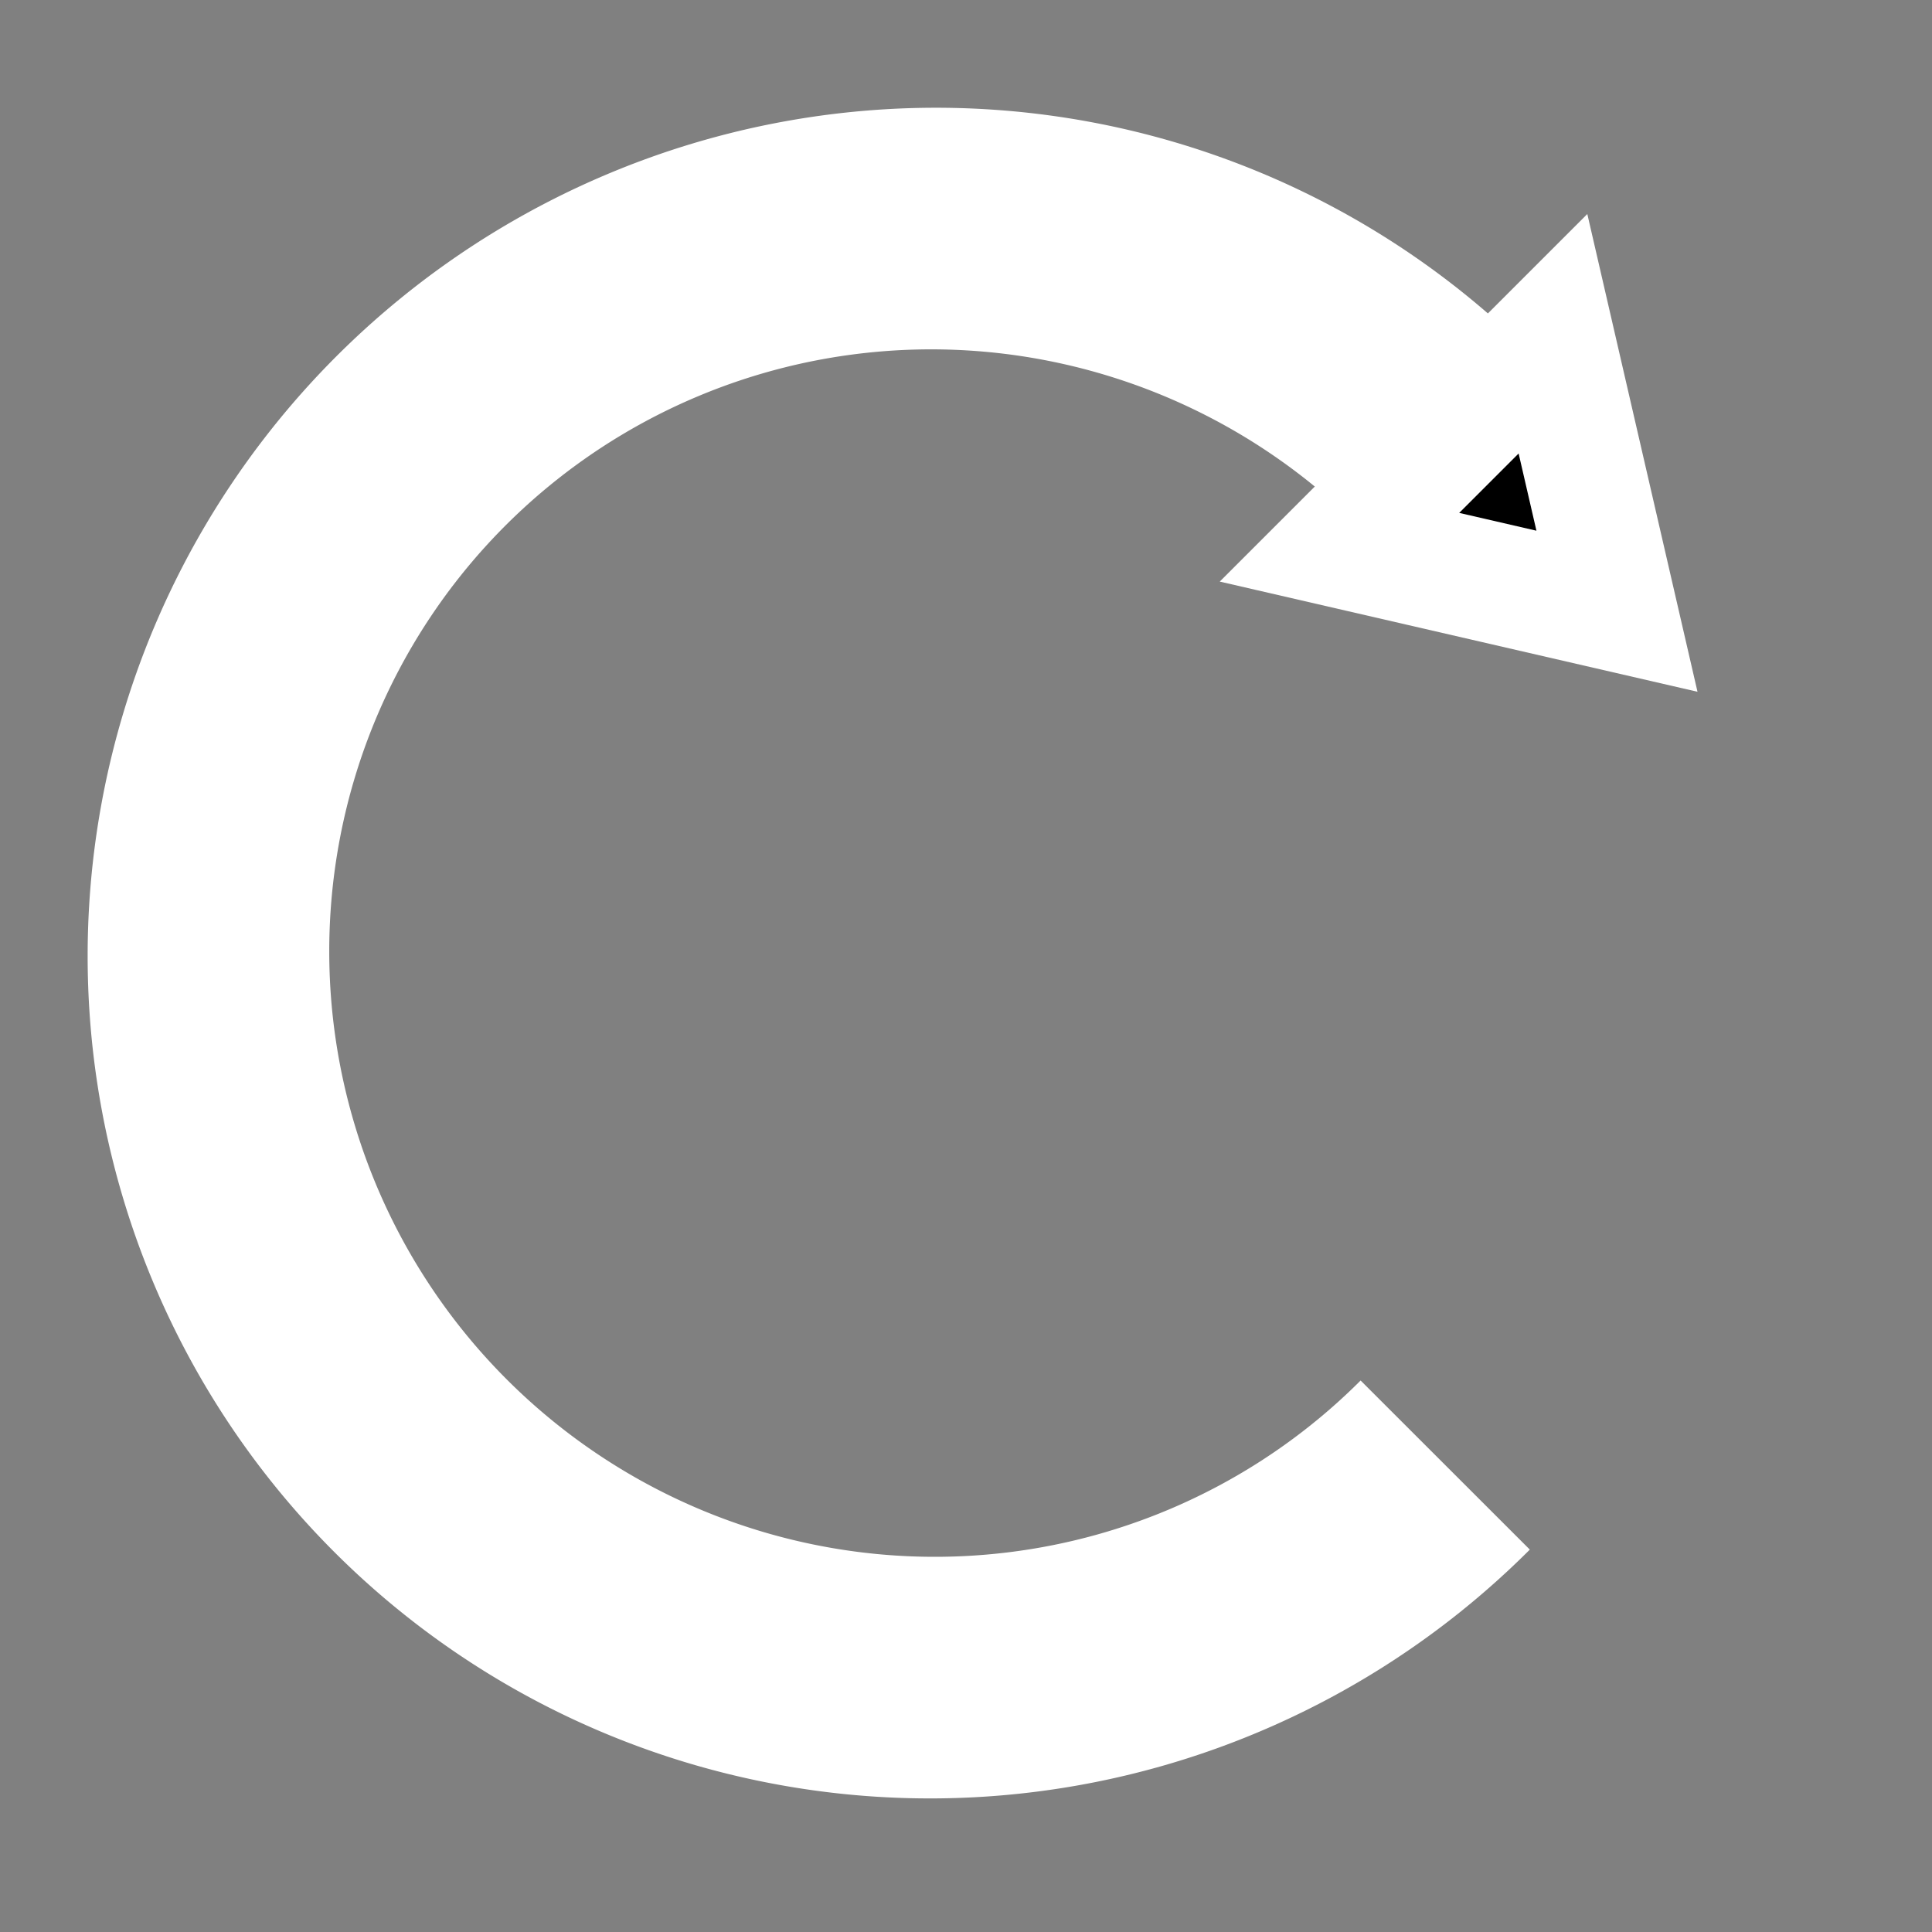<?xml version="1.0" ?><svg height="16" id="svg2" version="1.1" width="16" xmlns="http://www.w3.org/2000/svg" xmlns:cc="http://creativecommons.org/ns#" xmlns:dc="http://purl.org/dc/elements/1.1/" xmlns:inkscape="http://www.inkscape.org/namespaces/inkscape" xmlns:rdf="http://www.w3.org/1999/02/22-rdf-syntax-ns#" xmlns:sodipodi="http://sodipodi.sourceforge.net/DTD/sodipodi-0.dtd" xmlns:svg="http://www.w3.org/2000/svg"><rect width="100%" height="100%" fill="#808080" stroke="none"/><defs id="defs4"/><g id="layer1" transform="translate(0,-1036.362)"><path d="M 10.542,10.025 A 3.845,3.773 0 1 1 6.697,6.253" id="path3755" style="fill:#800000;fill-opacity:0;stroke:white;stroke-width:1.27;stroke-miterlimit:4;stroke-opacity:1;stroke-dasharray:none" transform="matrix(1.103,1.103,-1.125,1.125,11.619,1025.589)"/><path d="m 11.977,1040.01 0.884,-0.884 0.53,2.298 -2.298,-0.53 z" id="path3757" style="fill:#000000;stroke:white;stroke-width:1px;stroke-linecap:butt;stroke-linejoin:miter;stroke-opacity:1"/></g></svg>